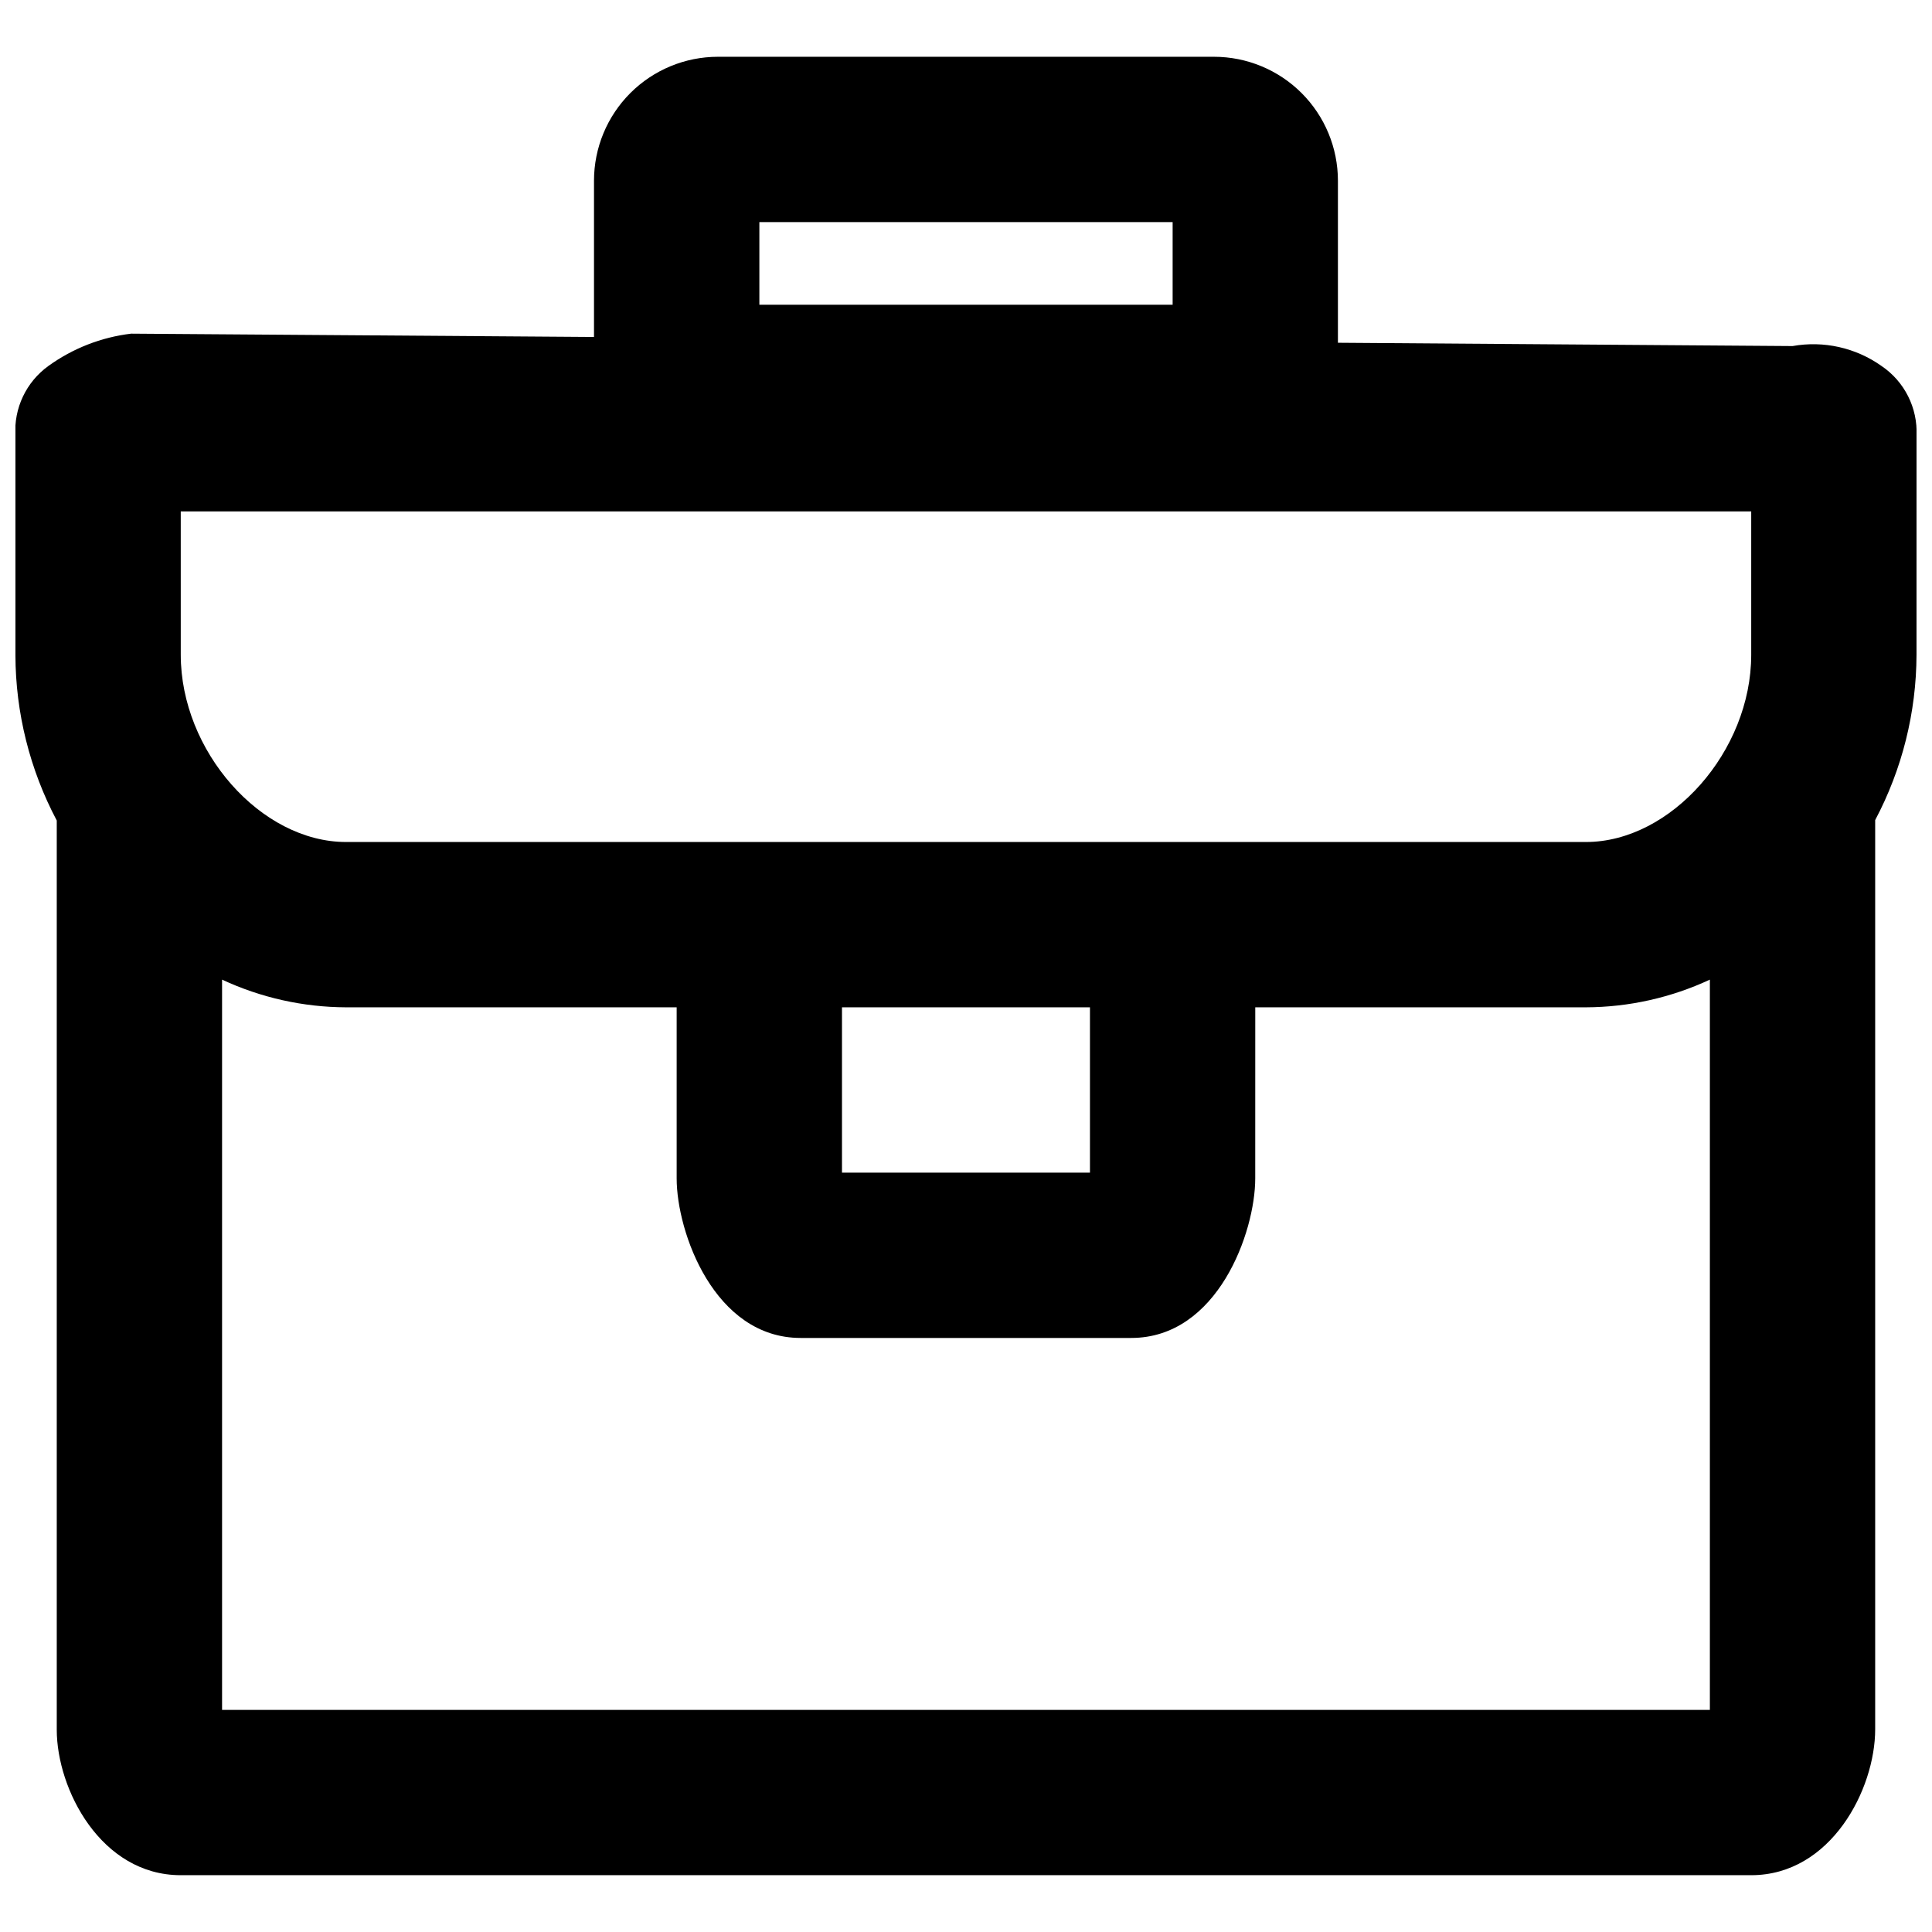 <?xml version="1.0" encoding="UTF-8"?>
<!-- Uploaded to: SVG Repo, www.svgrepo.com, Generator: SVG Repo Mixer Tools -->
<svg width="800px" height="800px" version="1.1" viewBox="144 144 512 512" xmlns="http://www.w3.org/2000/svg">
 <defs>
  <clipPath id="a">
   <path d="m148.09 159h503.81v482h-503.81z"/>
  </clipPath>
 </defs>
 <g clip-path="url(#a)">
  <path d="m651.9 259.48c0.34-7.371-3.188-14.391-9.309-18.512-6.828-4.836-15.312-6.731-23.547-5.258l-120.48-0.875v-42.934c0-8.715-3.461-17.07-9.625-23.234-6.16-6.16-14.52-9.621-23.234-9.621h-131.43c-8.715 0-17.074 3.461-23.234 9.621-6.16 6.164-9.625 14.52-9.625 23.234v41.402l-122.66-0.879c-7.91 0.945-15.445 3.887-21.906 8.543-5.914 4.25-9.223 11.242-8.762 18.512v58.156c0.043 15.273 3.805 30.309 10.953 43.809v240.95c0 15.773 11.719 38.551 32.855 38.551h416.19c21.137 0 32.855-22.781 32.855-38.66v-240.95c7.152-13.5 10.91-28.535 10.953-43.809zm-306.66-56.625h109.52v21.906h-109.52zm-153.34 76.668h416.19v38.004c0 25.52-21.246 49.613-43.809 49.613h-328.57c-22.562 0-43.809-24.094-43.809-49.613zm240.95 175.24h-65.715v-43.812h65.715zm-230 142.38v-193.53c10.293 4.793 21.504 7.297 32.855 7.336h87.617v45.344c0 14.238 9.965 42.277 32.855 42.277h87.617c22.891 0 32.855-28.039 32.855-42.277l0.008-45.344h87.621c11.352-0.039 22.562-2.543 32.855-7.336v193.53z"/>
 </g>
</svg>